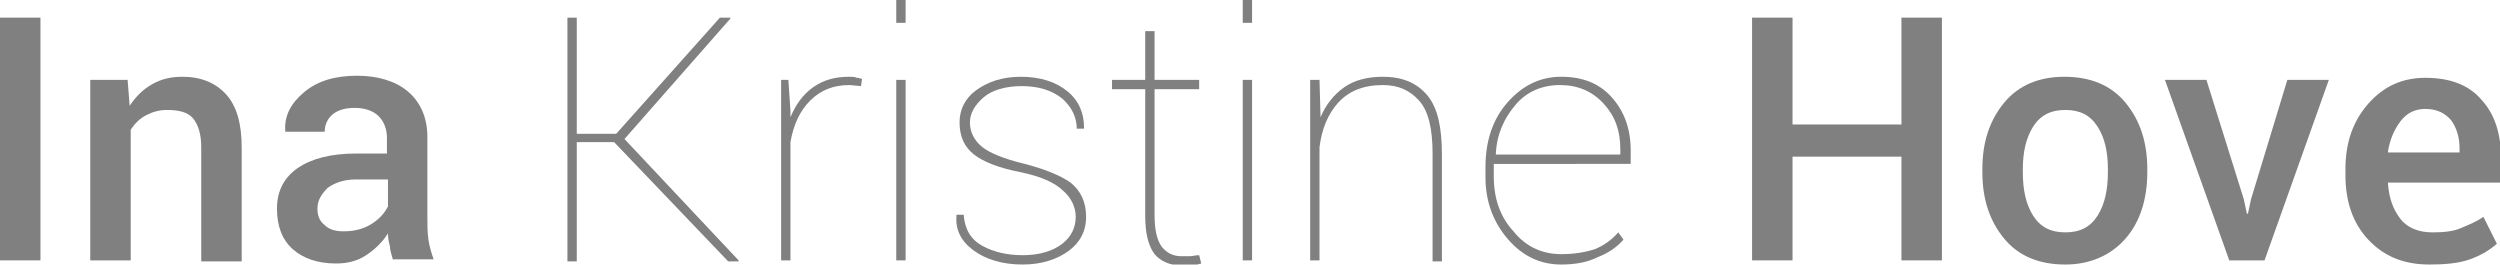 <!-- Generator: Adobe Illustrator 18.0.0, SVG Export Plug-In  -->
<svg version="1.1"
	 xmlns="http://www.w3.org/2000/svg" xmlns:xlink="http://www.w3.org/1999/xlink" xmlns:a="http://ns.adobe.com/AdobeSVGViewerExtensions/3.0/"
	 x="0px" y="0px" width="241px" height="25.5px" viewBox="0 0 241 25.5" enable-background="new 0 0 241 25.5" xml:space="preserve"
	>
<defs>
</defs>
<g>
	<path fill="#808080" d="M3.9,25.1H0V1.7h3.9V25.1z"/>
	<path fill="#808080" d="M12.3,7.7l0.2,2.5c0.6-0.9,1.3-1.6,2.2-2.1c0.9-0.5,1.8-0.7,2.9-0.7c1.8,0,3.2,0.6,4.2,1.7
		c1,1.1,1.5,2.8,1.5,5.1v11h-3.9V14.2c0-1.3-0.3-2.2-0.8-2.8c-0.5-0.6-1.4-0.8-2.5-0.8c-0.8,0-1.4,0.2-2,0.5
		c-0.6,0.3-1.1,0.8-1.5,1.4v12.6H8.7V7.7H12.3z"/>
	<path fill="#808080" d="M37.9,25.1c-0.1-0.4-0.3-0.9-0.3-1.3c-0.1-0.4-0.2-0.8-0.2-1.3c-0.5,0.8-1.2,1.5-2.1,2.1s-1.9,0.8-2.9,0.8
		c-1.8,0-3.2-0.5-4.2-1.4s-1.5-2.2-1.5-3.9c0-1.7,0.7-3,2-3.9c1.3-0.9,3.2-1.4,5.6-1.4h3v-1.5c0-0.9-0.3-1.6-0.8-2.1
		s-1.3-0.8-2.3-0.8c-0.9,0-1.6,0.2-2.1,0.6s-0.8,1-0.8,1.7h-3.8l0-0.1c-0.1-1.4,0.5-2.6,1.8-3.7c1.3-1.1,3-1.6,5.1-1.6
		c2,0,3.7,0.5,4.9,1.5s1.9,2.5,1.9,4.4v7.8c0,0.7,0,1.4,0.1,2.1c0.1,0.7,0.3,1.3,0.5,1.9H37.9z M33.1,22.3c1,0,1.9-0.2,2.7-0.7
		c0.8-0.5,1.3-1.1,1.6-1.7v-2.6h-3.1c-1.1,0-2,0.3-2.7,0.8c-0.6,0.6-1,1.2-1,2c0,0.7,0.2,1.2,0.7,1.6C31.7,22.1,32.3,22.3,33.1,22.3
		z"/>
	<path fill="#808080" d="M59.2,13.7h-3.6v11.5h-0.9V1.7h0.9v11.2h3.8l10-11.2h1l0,0.1L60.2,13.4l11,11.7l0,0.1h-1L59.2,13.7z"/>
	<path fill="#808080" d="M83,8.3l-1.1-0.1c-1.6,0-2.8,0.5-3.8,1.5c-1,1-1.6,2.3-1.9,4v11.4h-0.9V7.7H76l0.2,3v0.6
		c0.5-1.2,1.2-2.2,2.2-2.9c1-0.7,2.1-1,3.5-1c0.2,0,0.5,0,0.7,0.1c0.2,0,0.4,0.1,0.5,0.1L83,8.3z"/>
	<path fill="#808080" d="M87.3,2.2h-0.9V0h0.9V2.2z M87.3,25.1h-0.9V7.7h0.9V25.1z"/>
	<path fill="#808080" d="M103.7,20.9c0-0.9-0.4-1.8-1.2-2.5c-0.8-0.8-2.2-1.4-4.1-1.8c-2.1-0.4-3.6-1-4.5-1.7
		c-0.9-0.7-1.4-1.7-1.4-3.1c0-1.2,0.5-2.3,1.6-3.1c1.1-0.8,2.5-1.3,4.3-1.3c1.9,0,3.4,0.5,4.5,1.4s1.6,2.1,1.6,3.5l0,0.1h-0.7
		c0-1.1-0.5-2.1-1.4-2.9c-1-0.8-2.3-1.2-3.9-1.2c-1.6,0-2.9,0.4-3.7,1.1c-0.8,0.7-1.3,1.5-1.3,2.4c0,0.9,0.4,1.7,1.1,2.3
		s2.1,1.2,4.2,1.7c1.9,0.5,3.4,1.1,4.4,1.8c1,0.8,1.5,1.9,1.5,3.3c0,1.4-0.6,2.5-1.7,3.3s-2.6,1.3-4.4,1.3c-2,0-3.6-0.5-4.8-1.4
		c-1.2-0.9-1.7-2-1.6-3.3l0-0.1h0.7c0.1,1.4,0.7,2.4,1.8,3s2.4,0.9,3.9,0.9c1.6,0,2.9-0.4,3.8-1.1S103.7,21.9,103.7,20.9z"/>
	<path fill="#808080" d="M111.3,3v4.7h4.3v0.9h-4.3v12.1c0,1.4,0.2,2.4,0.7,3.1c0.5,0.6,1.1,0.9,1.9,0.9c0.3,0,0.5,0,0.8,0
		s0.5-0.1,0.9-0.1l0.2,0.8c-0.3,0.1-0.5,0.1-0.8,0.2s-0.6,0-1,0c-1.2,0-2.1-0.4-2.7-1.1c-0.6-0.8-0.9-2-0.9-3.7V8.6h-3.2V7.7h3.2V3
		H111.3z"/>
	<path fill="#808080" d="M120.7,2.2h-0.9V0h0.9V2.2z M120.7,25.1h-0.9V7.7h0.9V25.1z"/>
	<path fill="#808080" d="M127.2,7.7l0.1,3.6c0.5-1.2,1.3-2.2,2.3-2.9c1-0.7,2.3-1,3.7-1c1.9,0,3.3,0.6,4.3,1.8
		c1,1.2,1.4,3.1,1.4,5.7v10.3h-0.9V14.8c0-2.4-0.4-4.1-1.3-5.1c-0.9-1-2-1.5-3.5-1.5c-1.9,0-3.3,0.6-4.3,1.7c-1,1.1-1.6,2.6-1.8,4.3
		v10.9h-0.9V7.7H127.2z"/>
	<path fill="#808080" d="M150.5,25.5c-2,0-3.7-0.8-5.1-2.4c-1.4-1.6-2.2-3.6-2.2-6v-1c0-2.5,0.7-4.6,2.1-6.2
		c1.4-1.6,3.1-2.5,5.2-2.5c2,0,3.6,0.6,4.8,1.9c1.2,1.3,1.9,3,1.9,5.2v1.3H144V16v1c0,2.1,0.6,3.9,1.9,5.3c1.2,1.5,2.8,2.2,4.6,2.2
		c1.3,0,2.4-0.2,3.3-0.5c0.9-0.4,1.6-0.9,2.2-1.6l0.5,0.7c-0.7,0.8-1.5,1.3-2.5,1.7C153,25.3,151.8,25.5,150.5,25.5z M150.4,8.2
		c-1.7,0-3.2,0.6-4.3,1.9c-1.1,1.3-1.8,2.8-1.9,4.7l0,0.1h12v-0.5c0-1.8-0.5-3.2-1.6-4.4C153.5,8.8,152.1,8.2,150.4,8.2z"/>
	<path fill="#808080" d="M187.2,25.1h-3.9v-10h-10.5v10h-3.9V1.7h3.9V12h10.5V1.7h3.9V25.1z"/>
	<path fill="#808080" d="M191.1,16.3c0-2.6,0.7-4.7,2.1-6.4c1.4-1.7,3.4-2.5,5.8-2.5c2.5,0,4.5,0.8,5.9,2.5c1.4,1.7,2.1,3.8,2.1,6.4
		v0.3c0,2.6-0.7,4.8-2.1,6.4c-1.4,1.6-3.4,2.5-5.8,2.5c-2.5,0-4.5-0.8-5.9-2.5c-1.4-1.7-2.1-3.8-2.1-6.4V16.3z M195,16.6
		c0,1.7,0.3,3.1,1,4.2c0.7,1.1,1.7,1.6,3.1,1.6c1.4,0,2.4-0.5,3.1-1.6c0.7-1.1,1-2.5,1-4.2v-0.3c0-1.7-0.3-3-1-4.1
		c-0.7-1.1-1.7-1.6-3.1-1.6c-1.4,0-2.4,0.5-3.1,1.6c-0.7,1.1-1,2.5-1,4.1V16.6z"/>
	<path fill="#808080" d="M216.3,19.2l0.3,1.4h0.1l0.3-1.4l3.5-11.5h4l-6.2,17.4h-3.4l-6.2-17.4h4L216.3,19.2z"/>
	<path fill="#808080" d="M234.2,25.5c-2.5,0-4.4-0.8-5.9-2.4c-1.5-1.6-2.2-3.7-2.2-6.2v-0.6c0-2.5,0.7-4.6,2.2-6.3
		c1.5-1.7,3.3-2.5,5.5-2.5c2.4,0,4.2,0.7,5.4,2.1c1.3,1.4,1.9,3.3,1.9,5.7v2.3h-10.9l0,0.1c0.1,1.4,0.5,2.5,1.2,3.4s1.8,1.3,3.1,1.3
		c1.1,0,2-0.1,2.7-0.4s1.5-0.6,2.2-1.1l1.3,2.6c-0.7,0.6-1.5,1.1-2.6,1.5S235.6,25.5,234.2,25.5z M233.8,10.5c-1,0-1.8,0.4-2.4,1.2
		c-0.6,0.8-1,1.7-1.2,2.9l0,0.1h6.9v-0.4c0-1.1-0.3-2-0.8-2.7C235.7,10.9,234.9,10.5,233.8,10.5z"/>
</g>
</svg>